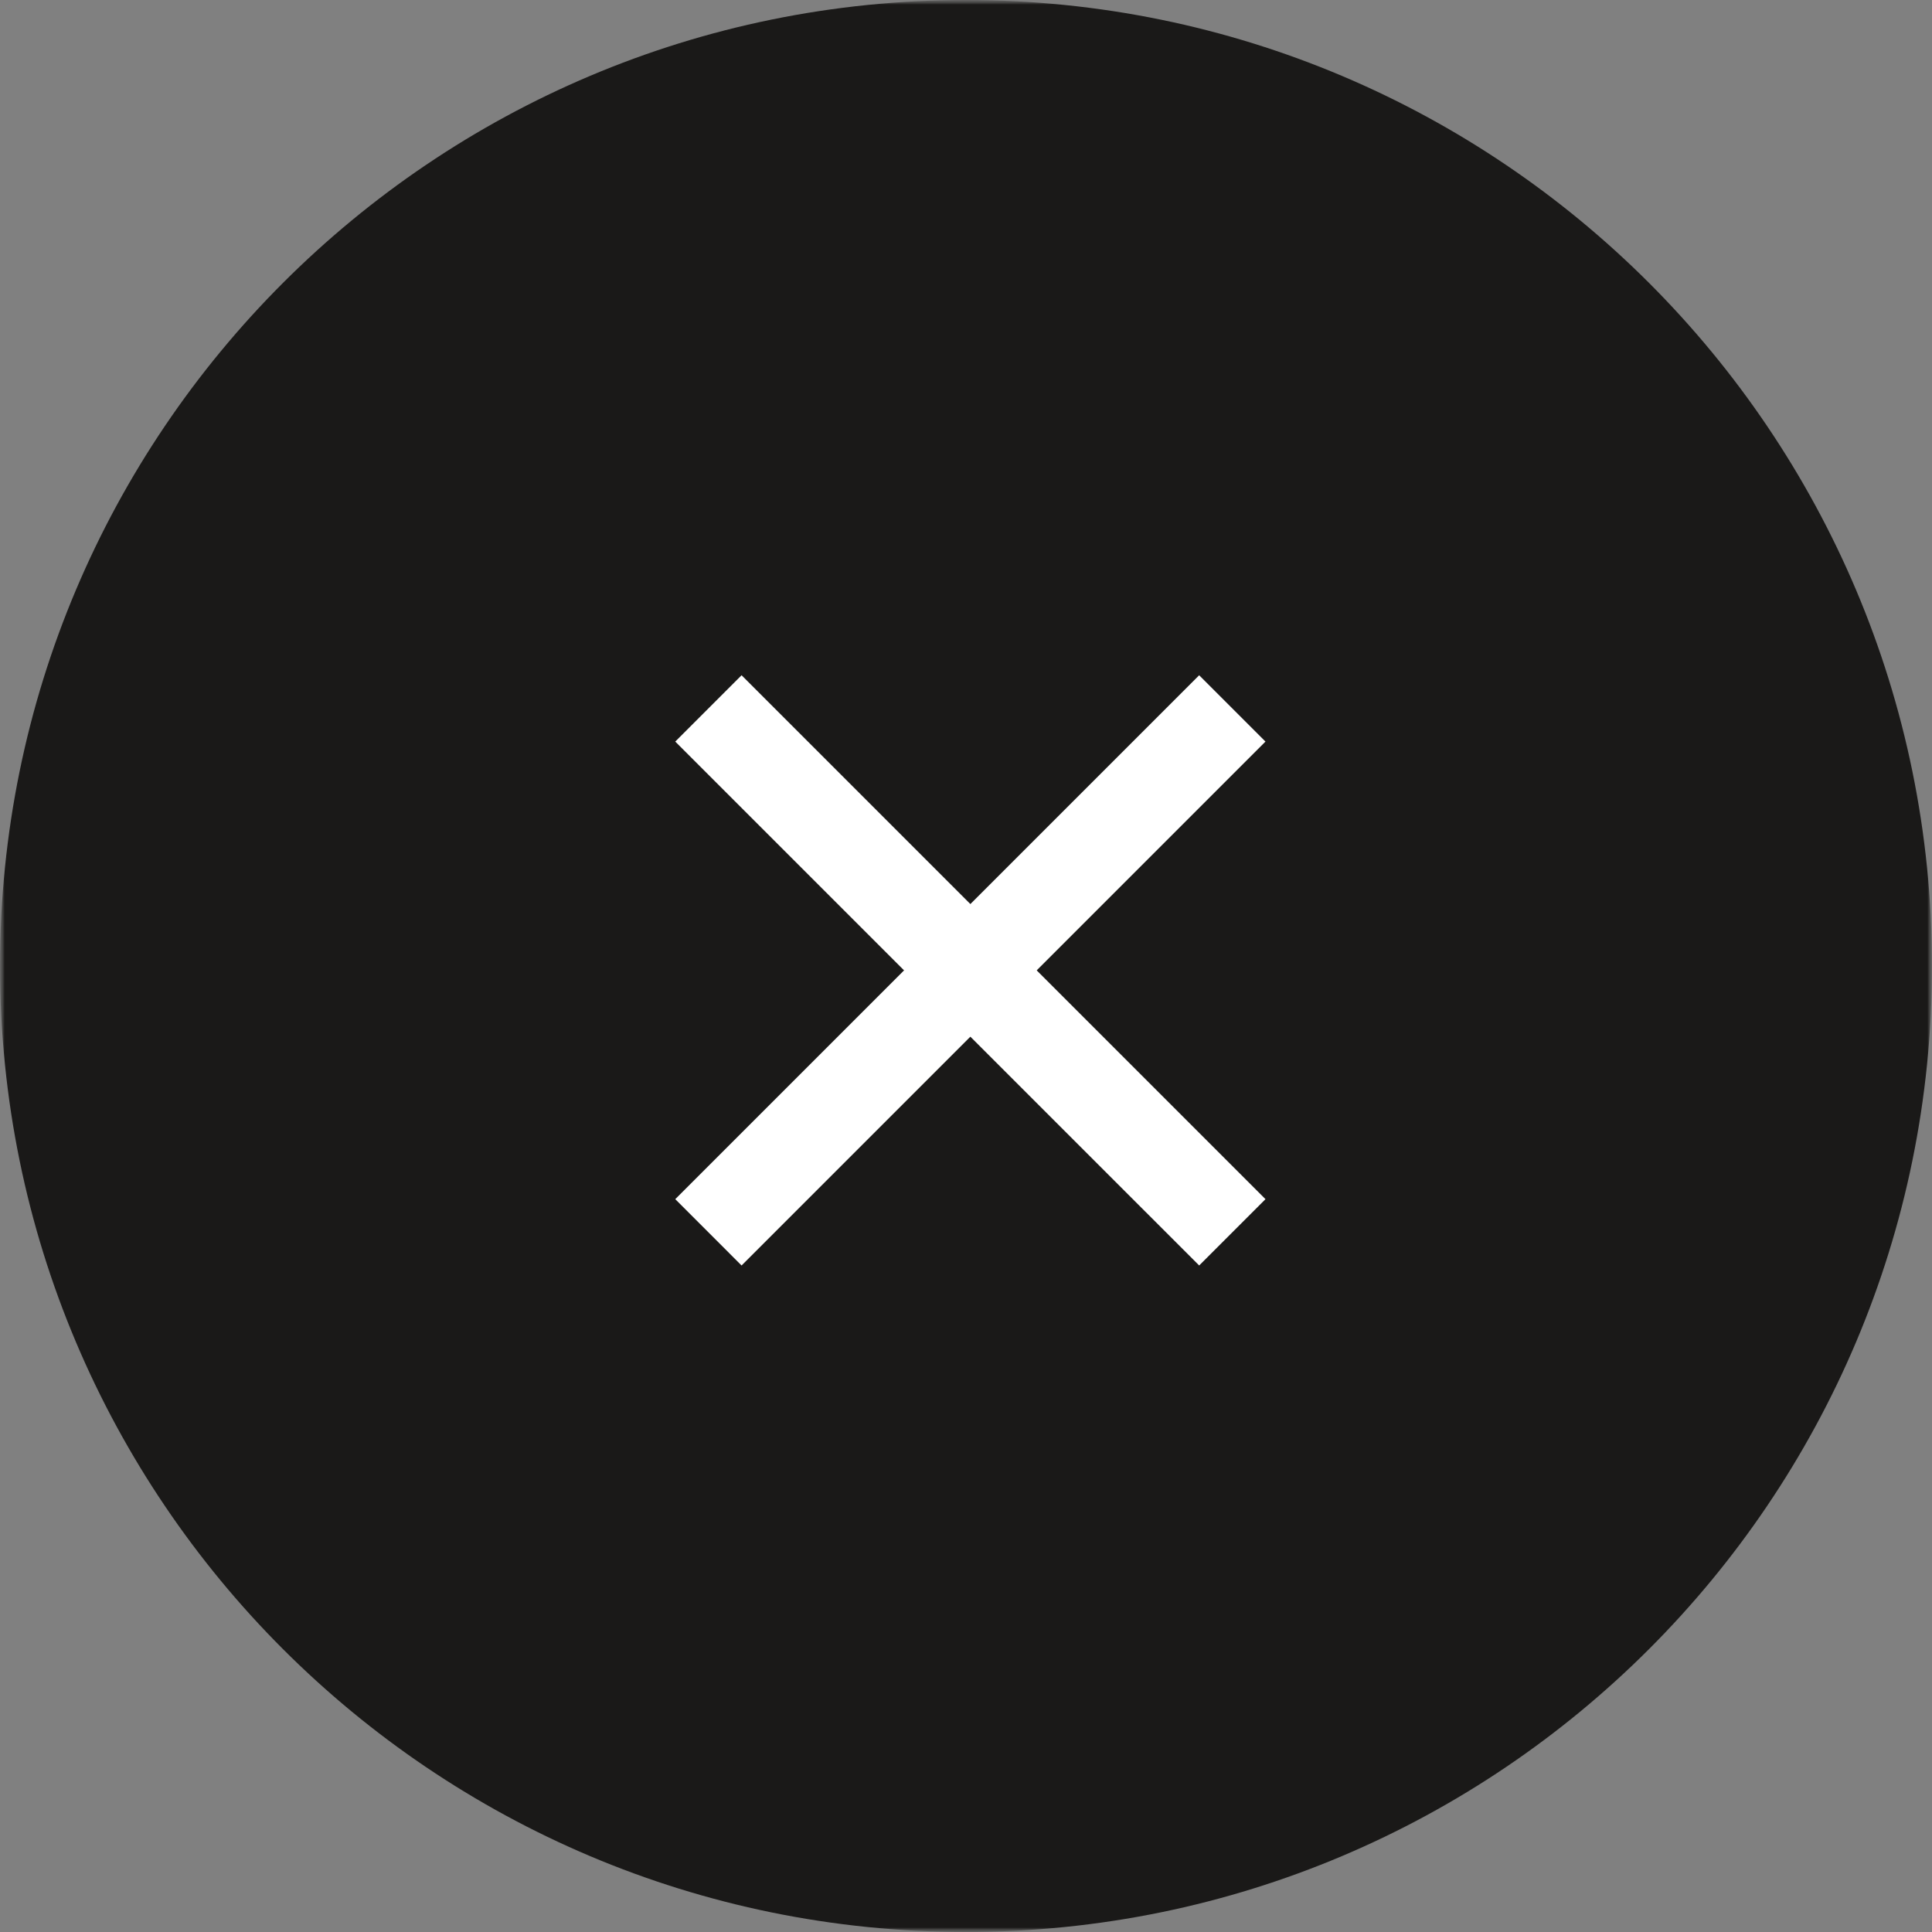 <?xml version="1.0" encoding="UTF-8"?> <svg xmlns="http://www.w3.org/2000/svg" width="206" height="206" viewBox="0 0 206 206" fill="none"><rect x="0" y="0" width="206" height="206" fill="#808080" stroke="none"/><g clip-path="url(#clip0_399_77)"><mask id="mask0_399_77" style="mask-type:luminance" maskUnits="userSpaceOnUse" x="0" y="0" width="206" height="206"><path d="M206 0H0V206H206V0Z" fill="white"></path></mask><g mask="url(#mask0_399_77)"><mask id="mask1_399_77" style="mask-type:luminance" maskUnits="userSpaceOnUse" x="0" y="0" width="206" height="206"><path d="M206 0H0V206H206V0Z" fill="white"></path></mask><g mask="url(#mask1_399_77)"><path d="M206 103C206 46.115 159.885 -2.48654e-06 103 0C46.115 2.48653e-06 -2.48654e-06 46.115 0 103C2.48653e-06 159.885 46.115 206 103 206C159.885 206 206 159.885 206 103Z" fill="#1A1918"></path><path d="M134.932 79.071L127.861 72L72 127.861L79.071 134.933L134.932 79.071Z" fill="white"></path><path d="M127.862 134.932L134.933 127.861L79.071 72L72 79.071L127.862 134.932Z" fill="white"></path></g></g></g><defs><clipPath id="clip0_399_77"><rect width="206" height="206" fill="white"></rect></clipPath></defs></svg> 
